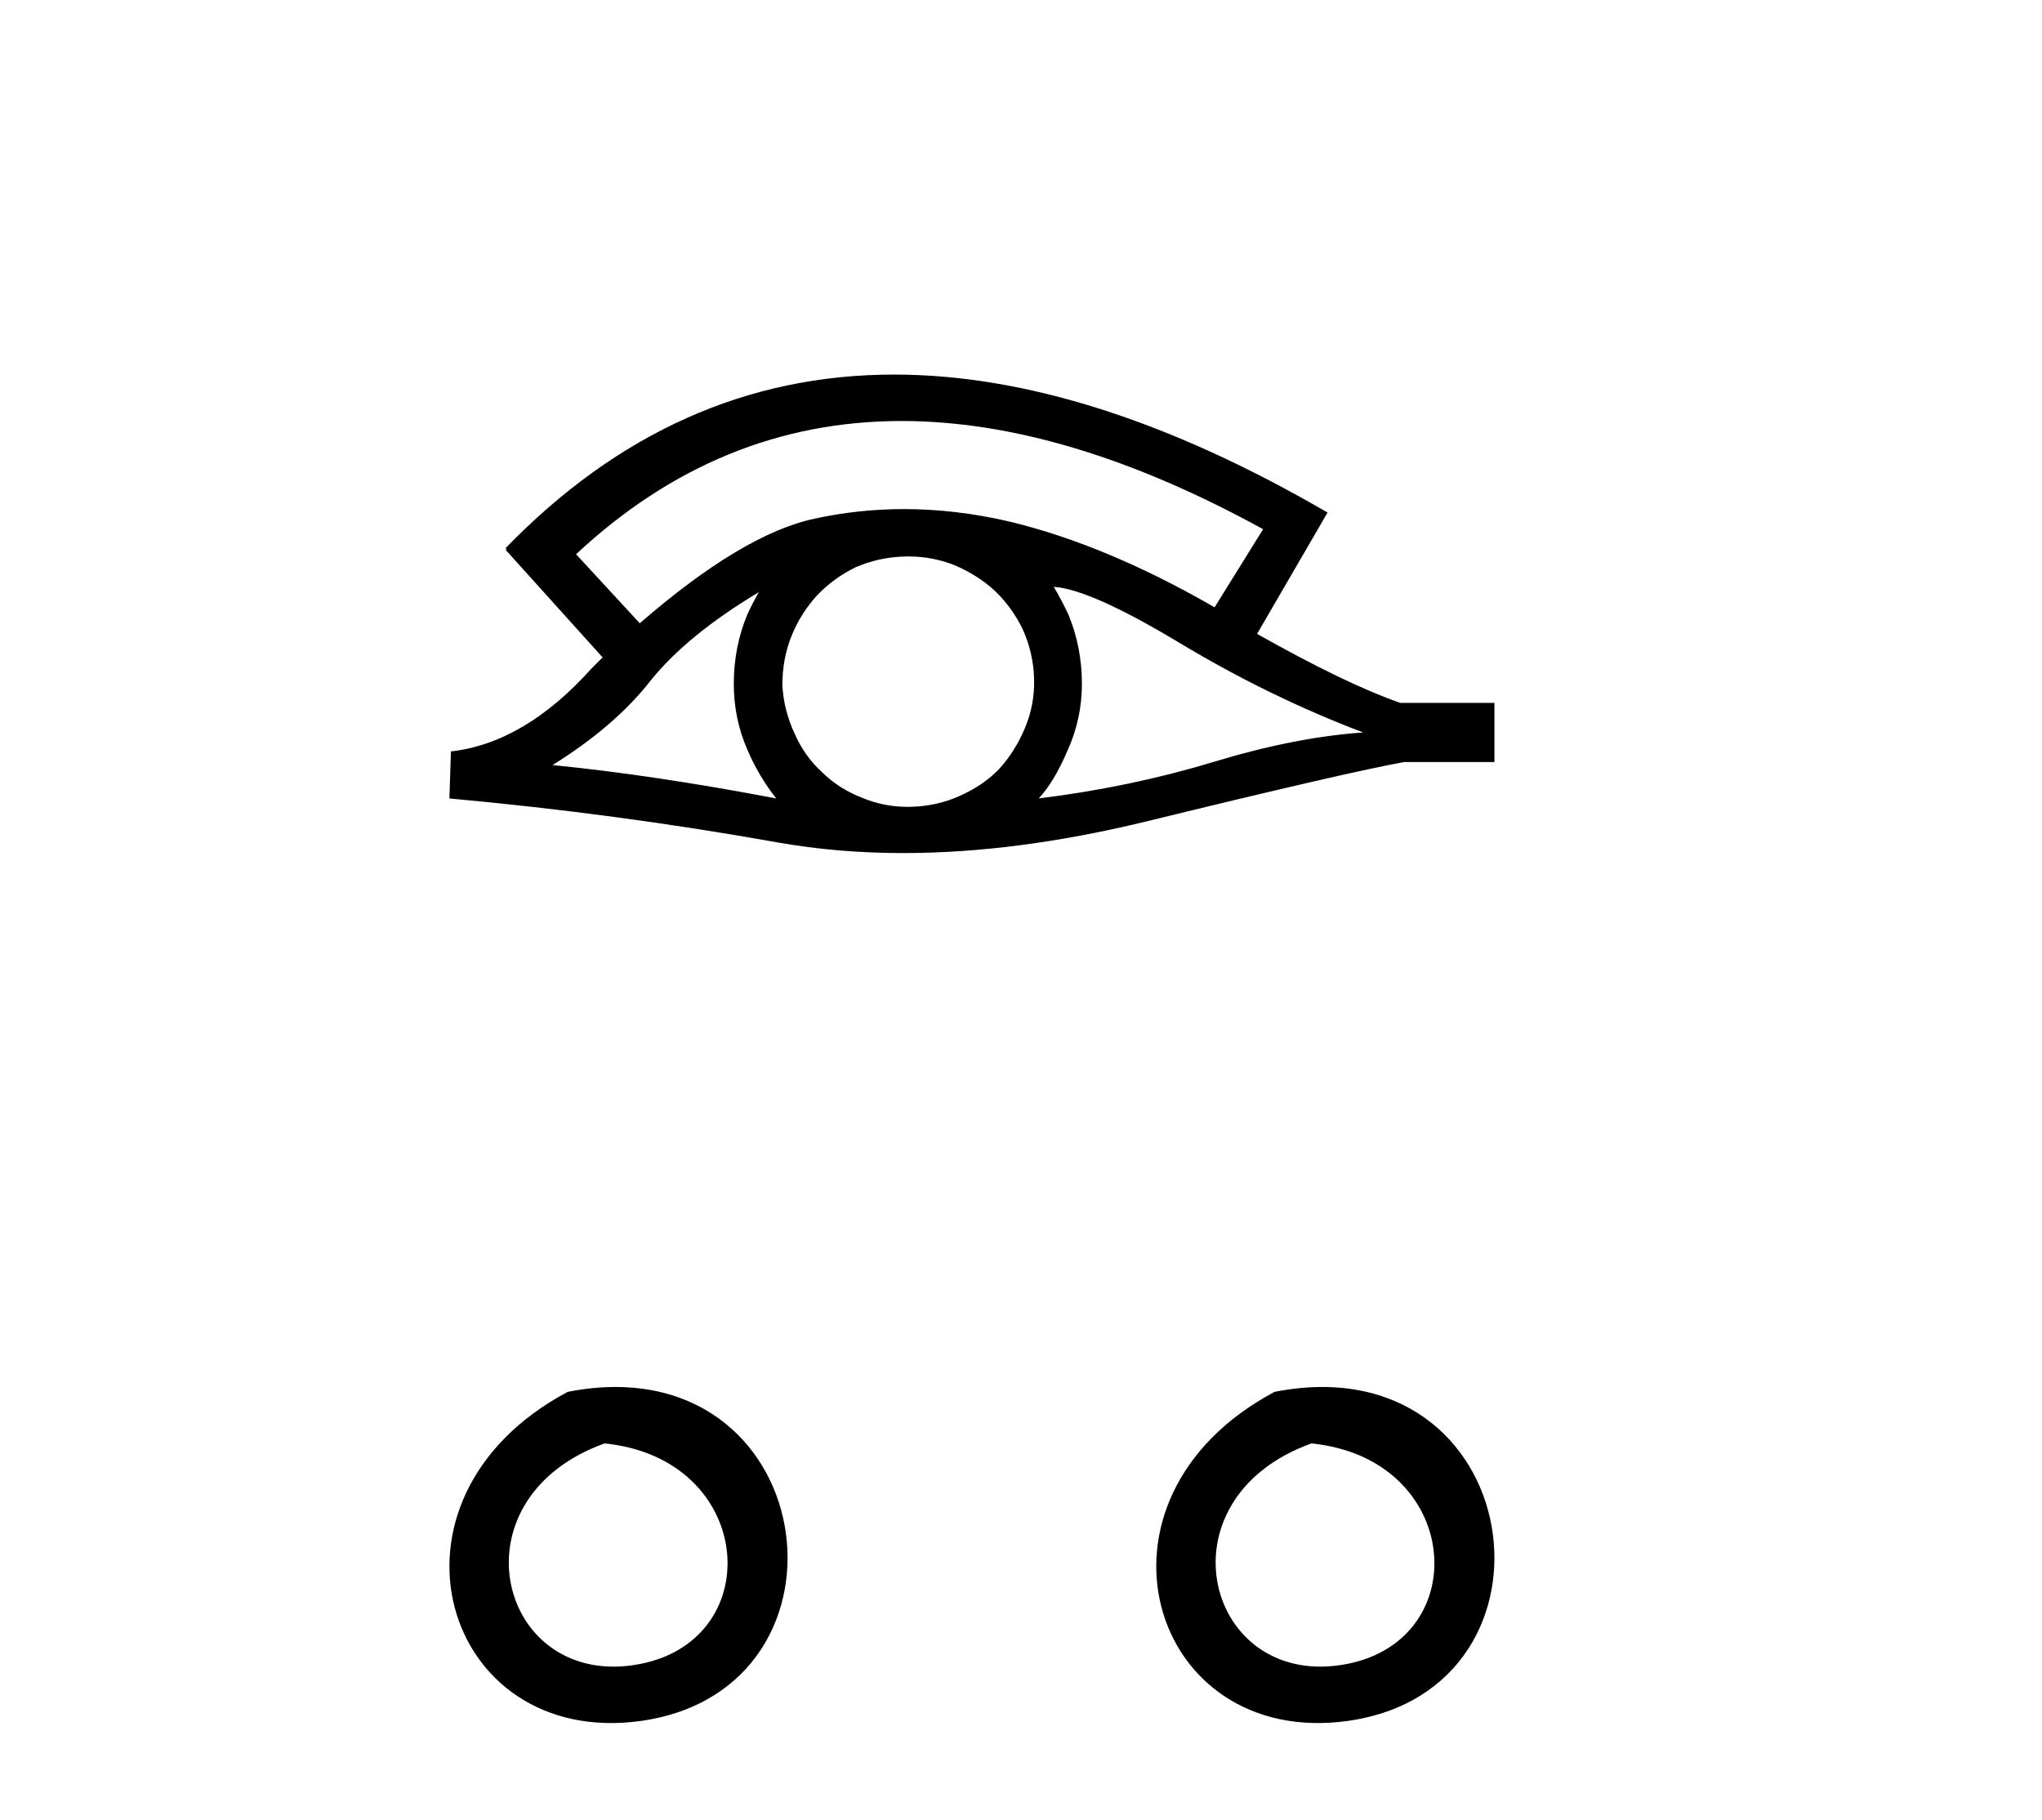 <?xml version='1.0' encoding='UTF-8' standalone='yes'?><svg xmlns='http://www.w3.org/2000/svg' xmlns:xlink='http://www.w3.org/1999/xlink' width='46.0' height='41.0' ><path d='M 20.309 9.483 Q 24.017 9.483 28.454 11.92 L 27.361 13.68 Q 24.935 12.279 22.749 11.75 Q 21.534 11.467 20.364 11.467 Q 19.344 11.467 18.358 11.681 Q 16.735 12.023 14.412 14.039 L 12.977 12.484 Q 16.194 9.483 20.309 9.483 ZM 17.094 13.338 Q 16.957 13.578 16.838 13.834 Q 16.53 14.568 16.53 15.405 Q 16.53 16.191 16.838 16.892 Q 17.094 17.49 17.487 17.985 Q 14.702 17.455 12.447 17.233 Q 13.848 16.362 14.651 15.337 Q 15.471 14.312 17.094 13.338 ZM 23.739 13.219 Q 24.559 13.27 26.575 14.483 Q 28.591 15.696 30.709 16.499 Q 29.189 16.601 27.327 17.165 Q 25.465 17.729 23.398 17.985 Q 23.739 17.626 24.047 16.909 Q 24.372 16.191 24.372 15.405 Q 24.372 14.568 24.064 13.834 Q 23.91 13.509 23.739 13.219 ZM 20.463 12.534 Q 20.996 12.534 21.484 12.723 Q 22.014 12.945 22.407 13.304 Q 22.8 13.68 23.039 14.175 Q 23.278 14.705 23.295 15.286 Q 23.312 15.867 23.09 16.396 Q 22.868 16.926 22.509 17.319 Q 22.151 17.695 21.604 17.934 Q 21.109 18.156 20.528 18.173 Q 20.486 18.174 20.445 18.174 Q 19.909 18.174 19.417 17.968 Q 18.888 17.763 18.512 17.387 Q 18.119 17.028 17.897 16.516 Q 17.658 16.003 17.624 15.44 Q 17.624 14.842 17.829 14.329 Q 18.034 13.817 18.409 13.407 Q 18.785 13.014 19.281 12.775 Q 19.793 12.553 20.374 12.535 Q 20.419 12.534 20.463 12.534 ZM 20.14 8.437 Q 15.182 8.437 11.388 12.348 L 11.422 12.382 L 11.388 12.382 L 13.575 14.808 Q 13.438 14.944 13.319 15.064 Q 11.815 16.738 10.158 16.926 L 10.124 17.985 Q 13.882 18.327 17.521 18.976 Q 18.87 19.215 20.347 19.215 Q 22.872 19.215 25.772 18.515 Q 30.385 17.387 31.632 17.165 L 33.665 17.165 L 33.665 15.833 L 31.546 15.833 Q 30.316 15.405 28.318 14.278 L 29.906 11.545 Q 24.56 8.437 20.14 8.437 Z' style='fill:#000000;stroke:none' /><path d='M 12.79 31.351 C 8.253 33.765 9.978 39.385 14.435 38.764 C 19.58 38.044 18.484 30.234 12.79 31.351 M 13.618 32.513 C 16.997 32.849 17.31 36.91 14.428 37.479 C 11.259 38.106 10.099 33.782 13.618 32.513 Z' style='fill:#000000;stroke:none' /><path d='M 28.713 31.351 C 24.176 33.765 25.901 39.385 30.358 38.764 C 35.503 38.044 34.407 30.234 28.713 31.351 M 29.541 32.513 C 32.92 32.849 33.233 36.91 30.351 37.479 C 27.182 38.106 26.022 33.782 29.541 32.513 Z' style='fill:#000000;stroke:none' /></svg>